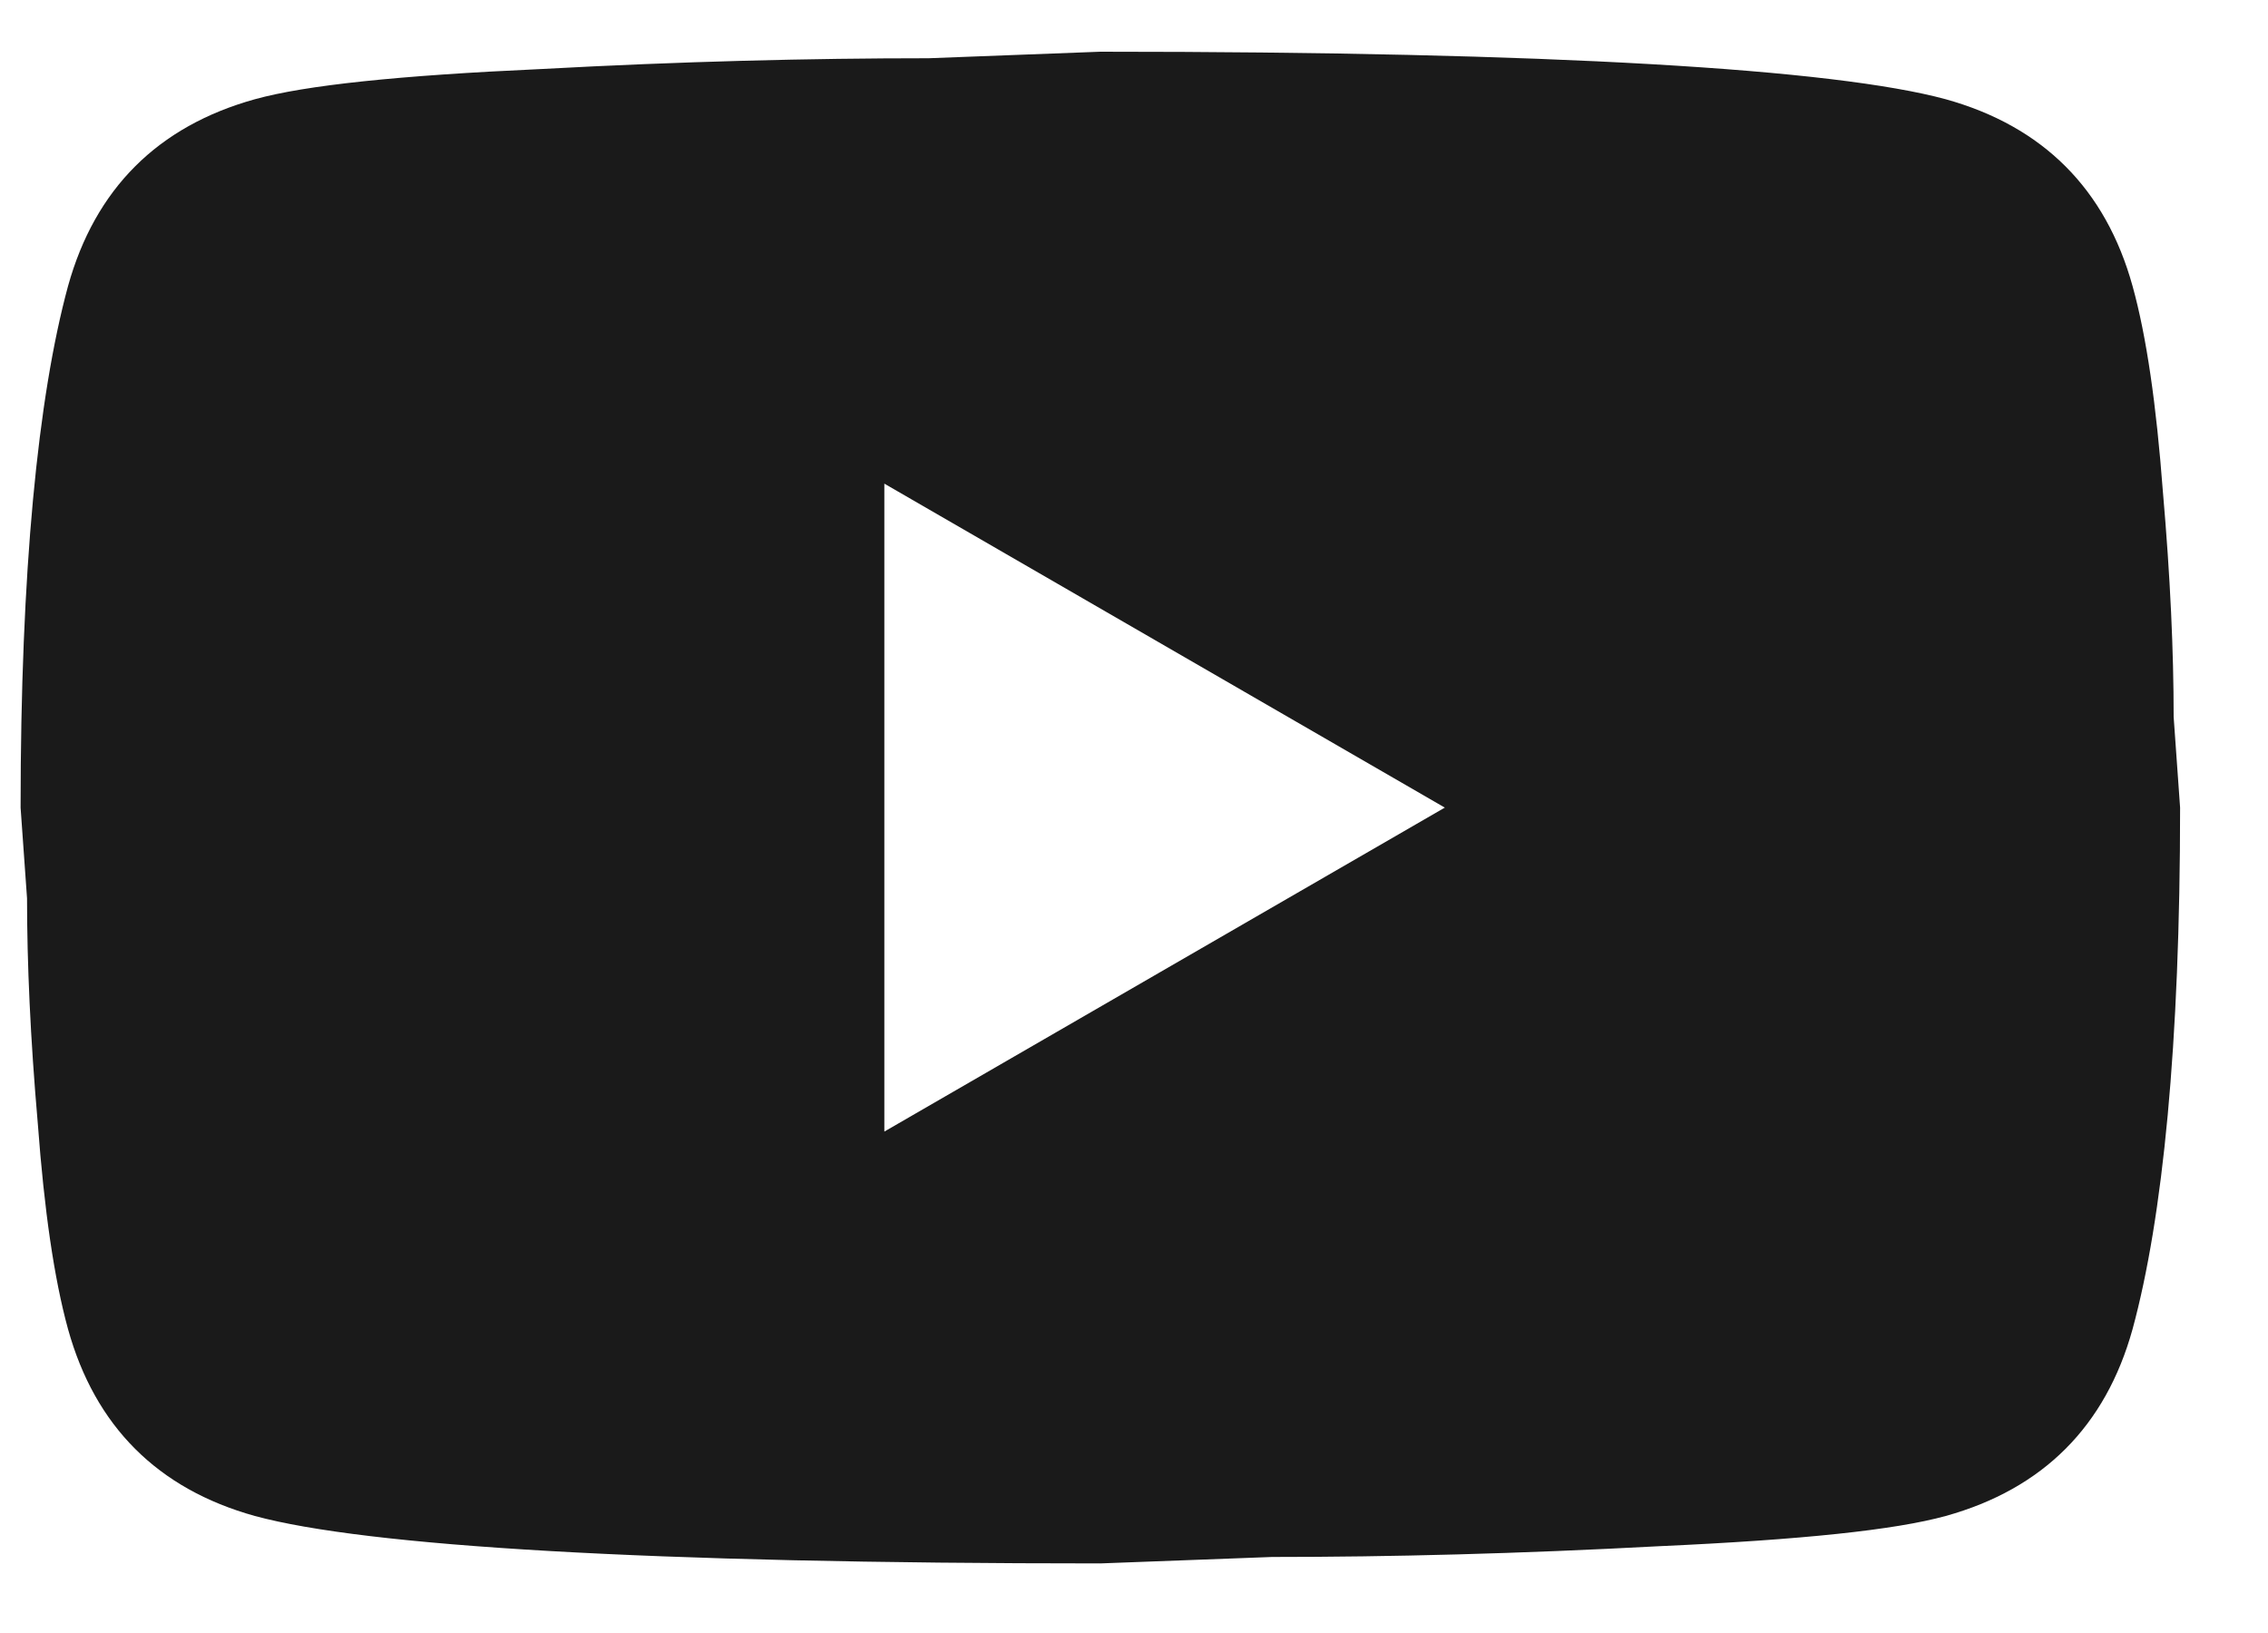 <svg xmlns="http://www.w3.org/2000/svg" width="25" height="18" viewBox="0 0 25 18" fill="none"><path d="M9.748 12.473L15.926 8.902L9.748 5.331V12.473ZM23.507 3.153C23.662 3.712 23.769 4.462 23.841 5.415C23.924 6.367 23.96 7.188 23.96 7.902L24.031 8.902C24.031 11.508 23.841 13.425 23.507 14.651C23.21 15.722 22.519 16.412 21.448 16.71C20.889 16.864 19.865 16.972 18.294 17.043C16.747 17.126 15.331 17.162 14.021 17.162L12.129 17.233C7.142 17.233 4.035 17.043 2.809 16.71C1.738 16.412 1.048 15.722 0.75 14.651C0.596 14.091 0.488 13.341 0.417 12.389C0.334 11.437 0.298 10.616 0.298 9.902L0.227 8.902C0.227 6.295 0.417 4.379 0.75 3.153C1.048 2.082 1.738 1.392 2.809 1.094C3.369 0.939 4.392 0.832 5.963 0.761C7.511 0.677 8.927 0.642 10.236 0.642L12.129 0.57C17.116 0.57 20.222 0.761 21.448 1.094C22.519 1.392 23.21 2.082 23.507 3.153Z" fill="#1A1A1A"></path></svg>